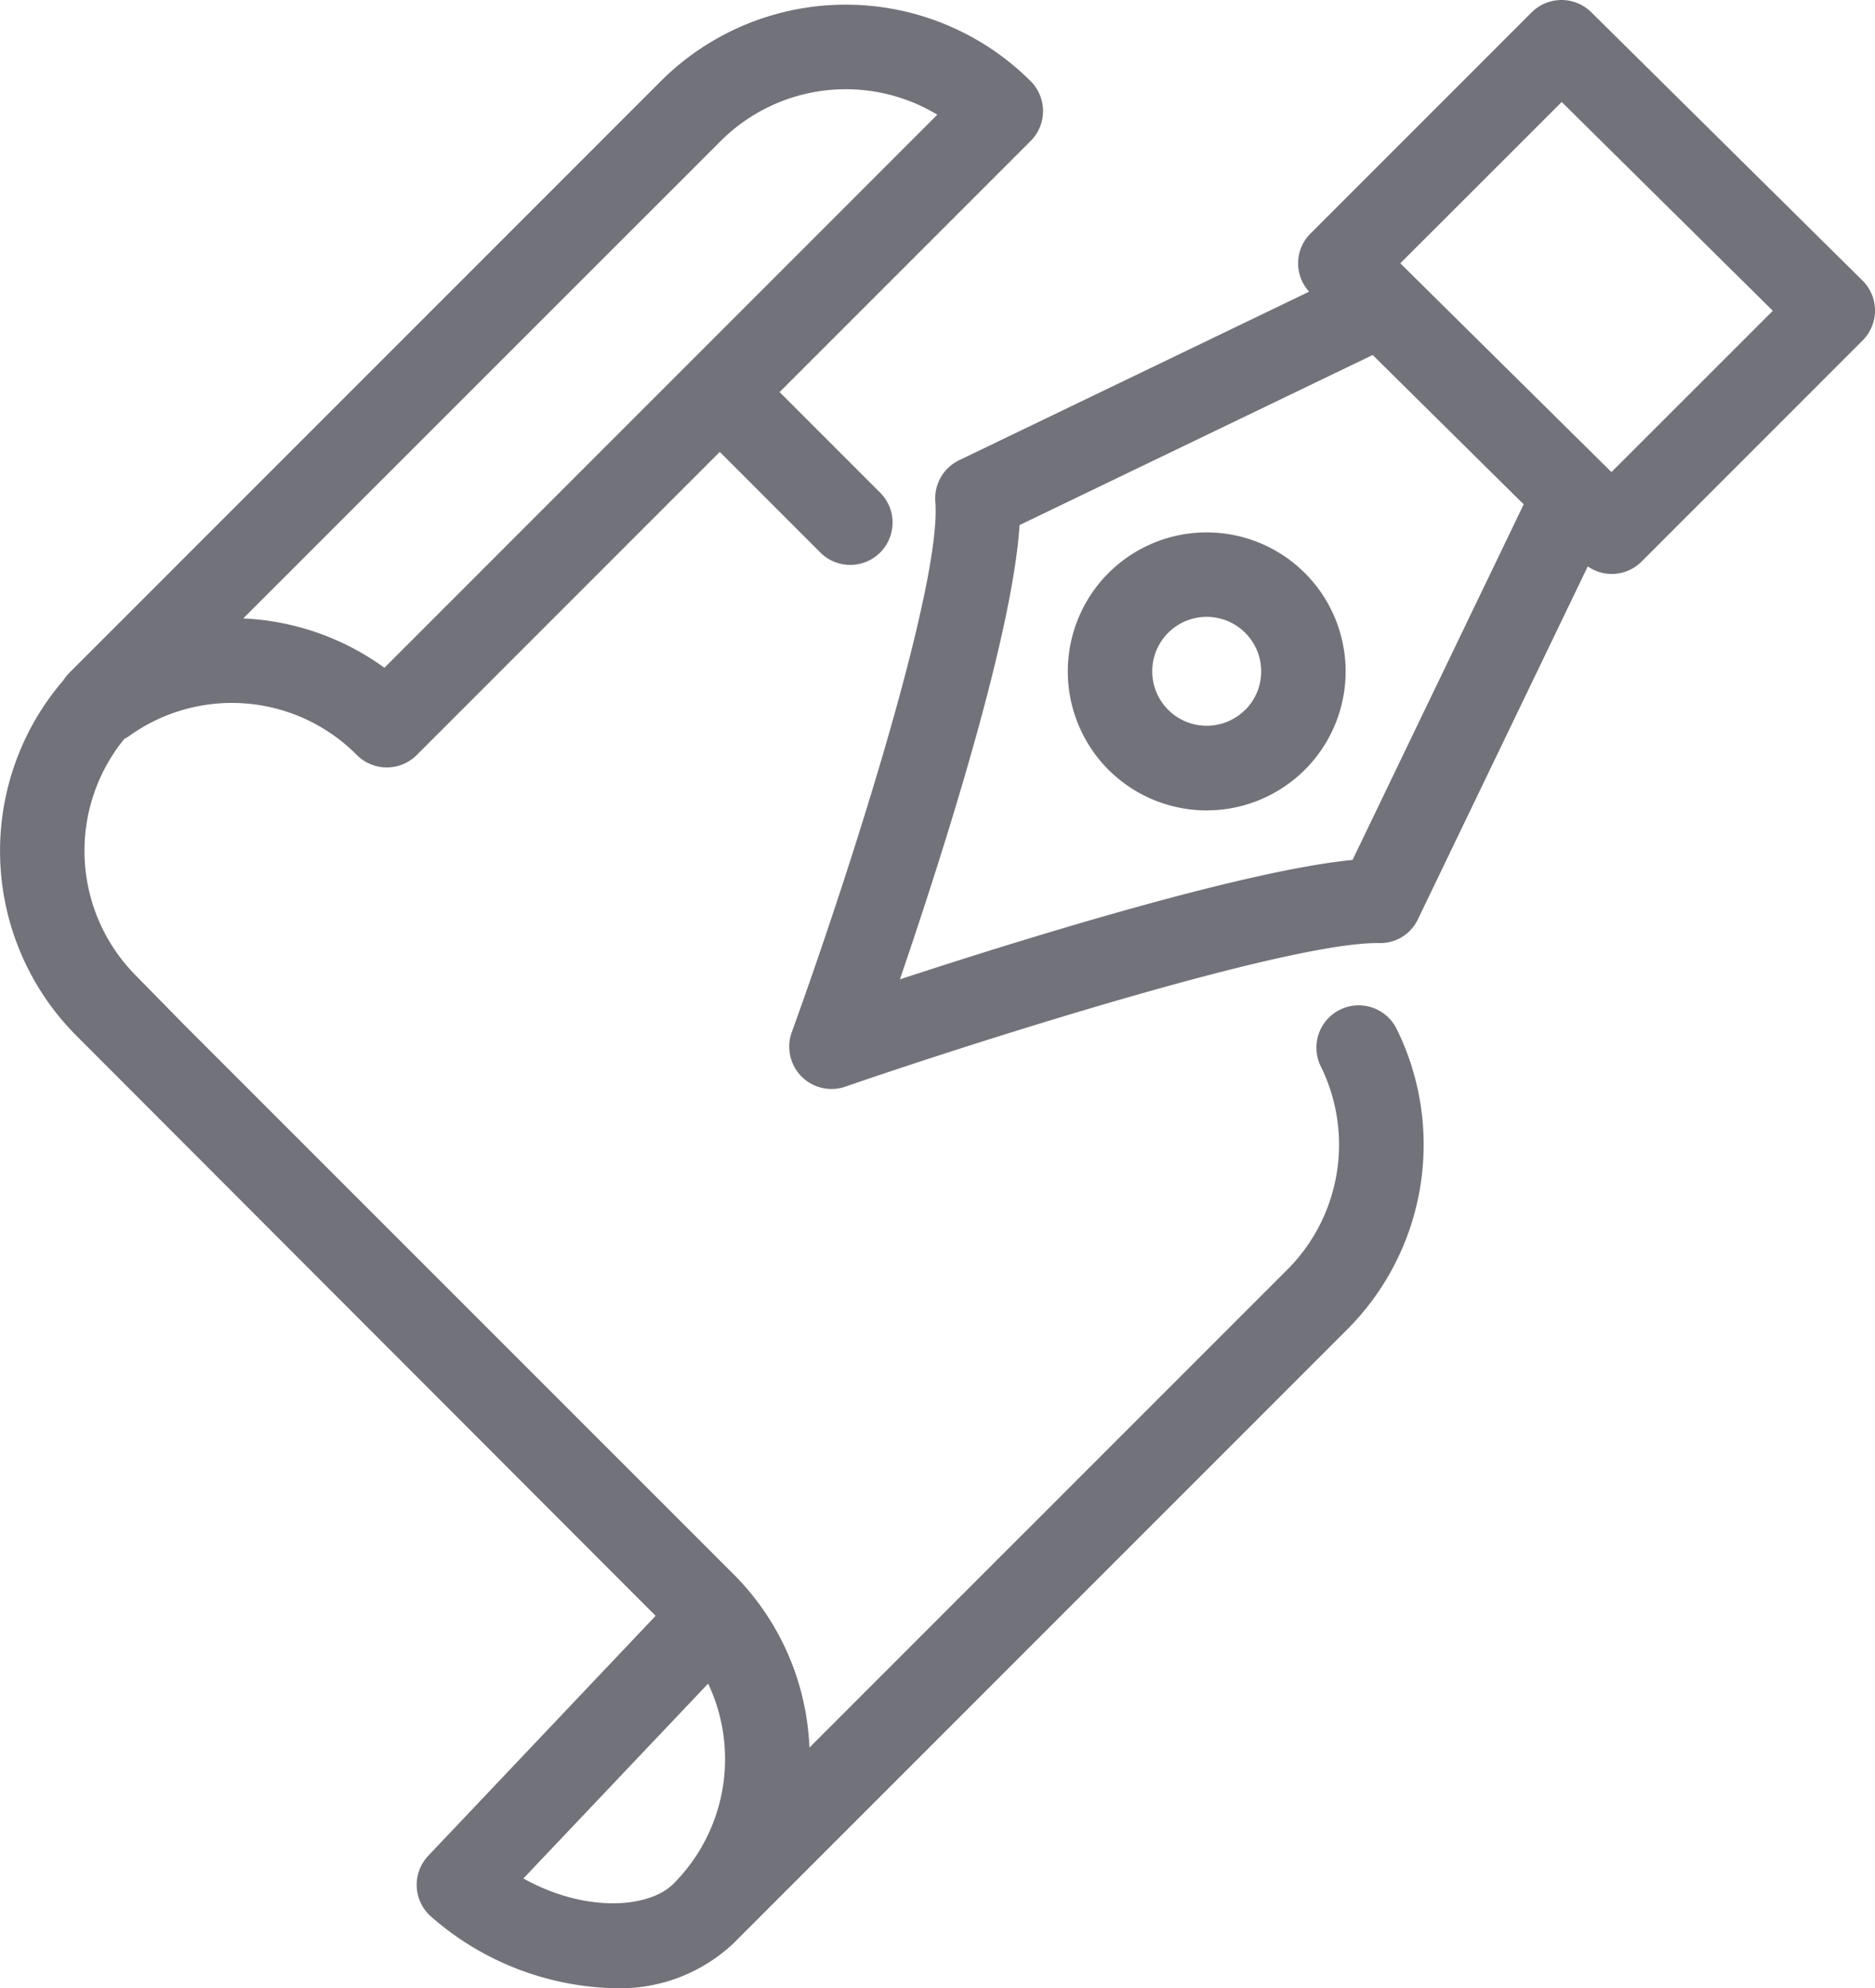 <svg xmlns="http://www.w3.org/2000/svg" width="83.655" height="88.684" viewBox="0 0 83.655 88.684">
  <g id="グループ_553" data-name="グループ 553" transform="translate(-567.165 -851.543)">
    <path id="パス_158" data-name="パス 158" d="M626.95,896.686a1.888,1.888,0,0,0-.857,2.528,7.889,7.889,0,0,1-1.5,9.074L603.278,929.6a11.582,11.582,0,0,0-3.407-7.755l-24.529-24.525-2.1-2.14a7.9,7.9,0,0,1-.523-10.582,1.727,1.727,0,0,0,.169-.09,7.852,7.852,0,0,1,10.2.82,1.888,1.888,0,0,0,2.669,0l13.521-13.521,4.513,4.513a1.888,1.888,0,0,0,2.67-2.669l-4.513-4.513,11.2-11.2a1.887,1.887,0,0,0,0-2.669,11.68,11.68,0,0,0-16.5,0l-26.4,26.4a1.9,1.9,0,0,0-.256.324,11.67,11.67,0,0,0,.57,15.842l25.854,25.888-10.142,10.7a1.887,1.887,0,0,0,.146,2.736,12.855,12.855,0,0,0,8.132,3.173,7.388,7.388,0,0,0,5.322-1.986l0,0,27.39-27.388a11.664,11.664,0,0,0,2.214-13.414A1.889,1.889,0,0,0,626.95,896.686ZM599.319,857.94a7.9,7.9,0,0,1,9.665-1.175l-24.668,24.669a11.607,11.607,0,0,0-6.3-2.2Zm-8.805,77.5,8.245-8.694a7.871,7.871,0,0,1-1.554,8.935l0,0C596.13,936.753,593.31,936.994,590.514,935.436Z" transform="translate(0 -0.106)" fill="#72727b"/>
    <path id="パス_159" data-name="パス 159" d="M640.539,889.026a6.211,6.211,0,0,0,0,8.773h0a6.2,6.2,0,1,0,0-8.773Zm6.1,6.1a2.429,2.429,0,1,1,0-3.435A2.432,2.432,0,0,1,646.643,895.13Z" transform="translate(-23.919 -11.922)" fill="#72727b"/>
    <path id="パス_160" data-name="パス 160" d="M667.936,864.055l-12.1-11.967a1.888,1.888,0,0,0-2.662.008l-9.864,9.864a1.872,1.872,0,0,0-.061,2.593l-15.614,7.518a1.886,1.886,0,0,0-1.063,1.852c.288,3.591-3.674,16.119-6.406,23.664a1.887,1.887,0,0,0,2.406,2.421c4.835-1.674,19.449-6.4,23.725-6.4h.081a1.855,1.855,0,0,0,1.728-1.068l7.574-15.732a1.878,1.878,0,0,0,2.4-.215l9.864-9.864a1.888,1.888,0,0,0-.007-2.676ZM645.186,889.9c-4.851.472-14.712,3.528-20.195,5.327,1.862-5.447,5.028-15.314,5.337-20.262l15.756-7.587,6.738,6.661Zm11.551-17.3-9.42-9.313,7.2-7.195,9.42,9.313Z" transform="translate(-17.676 0)" fill="#72727b"/>
  </g>
</svg>
